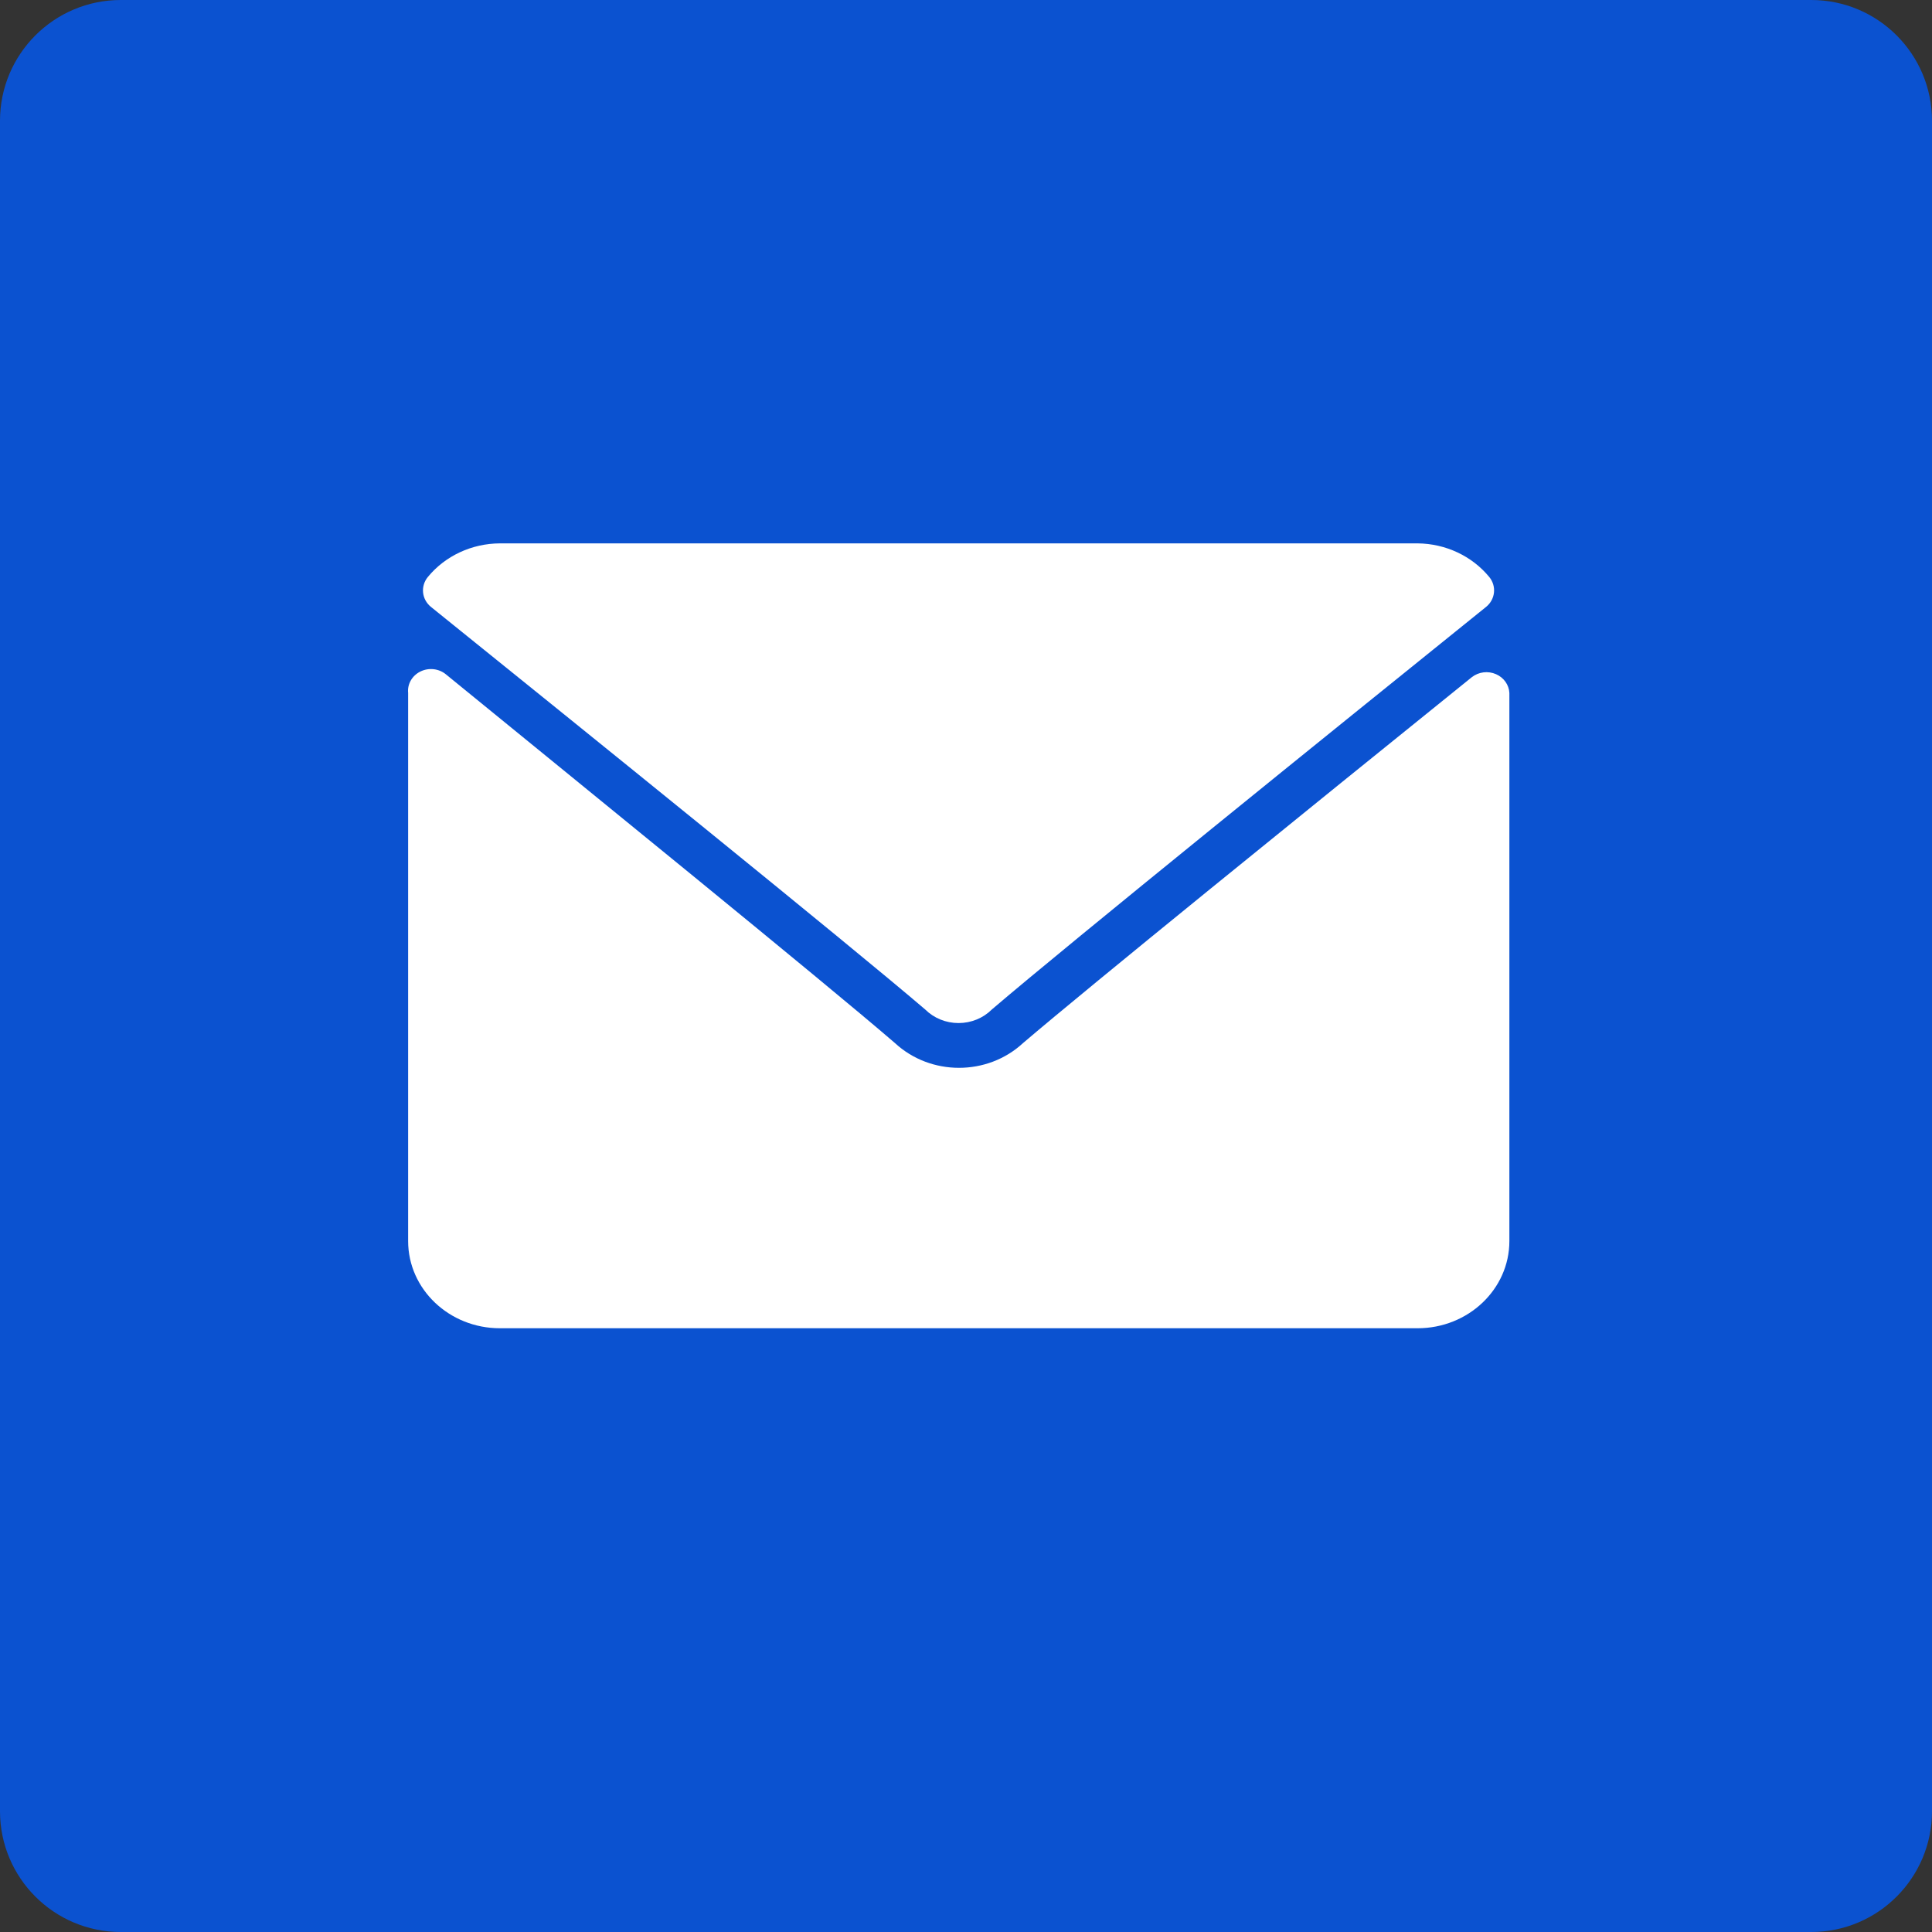 <svg xmlns="http://www.w3.org/2000/svg" width="32" height="32" viewBox="0 0 32 32">
  <rect x="0" y="0" width="32" height="32" fill="#333333" stroke="none"/>
  <g fill="none">
    <path fill="#0B52D0" d="M32,30 C32,31.104 31.104,32 30,32 L2,32 C0.896,32 0,31.104 0,30 L0,2 C0,0.896 0.896,0 2,0 L30,0 C31.104,0 32,0.896 32,2 L32,30 Z"/>
    <g fill="#FFFFFF" transform="translate(6 9)">
      <path d="M9.325,7.721 C9.469,7.864 9.668,7.945 9.876,7.945 C10.085,7.945 10.284,7.864 10.427,7.721 C11.719,6.616 16.112,3.069 18.612,1.054 C18.768,0.929 18.792,0.709 18.666,0.556 C18.38,0.209 17.944,0.004 17.48,0 L2.28,0 C1.814,0.002 1.374,0.207 1.087,0.556 C0.961,0.709 0.984,0.929 1.14,1.054 C3.64,3.069 8.033,6.616 9.325,7.721 Z"/>
      <path d="M18.78,2.167 C18.646,2.108 18.49,2.128 18.377,2.217 C15.603,4.456 12.061,7.323 10.944,8.277 C10.354,8.823 9.414,8.823 8.824,8.277 C7.6,7.222 3.656,4.023 1.383,2.167 C1.265,2.072 1.099,2.055 0.962,2.123 C0.825,2.191 0.745,2.331 0.76,2.477 L0.76,11.556 C0.76,12.353 1.441,13 2.28,13 L17.48,13 C18.319,13 19,12.353 19,11.556 L19,2.477 C18.993,2.343 18.908,2.223 18.78,2.167 Z"/>
    </g>
  </g>
</svg>
